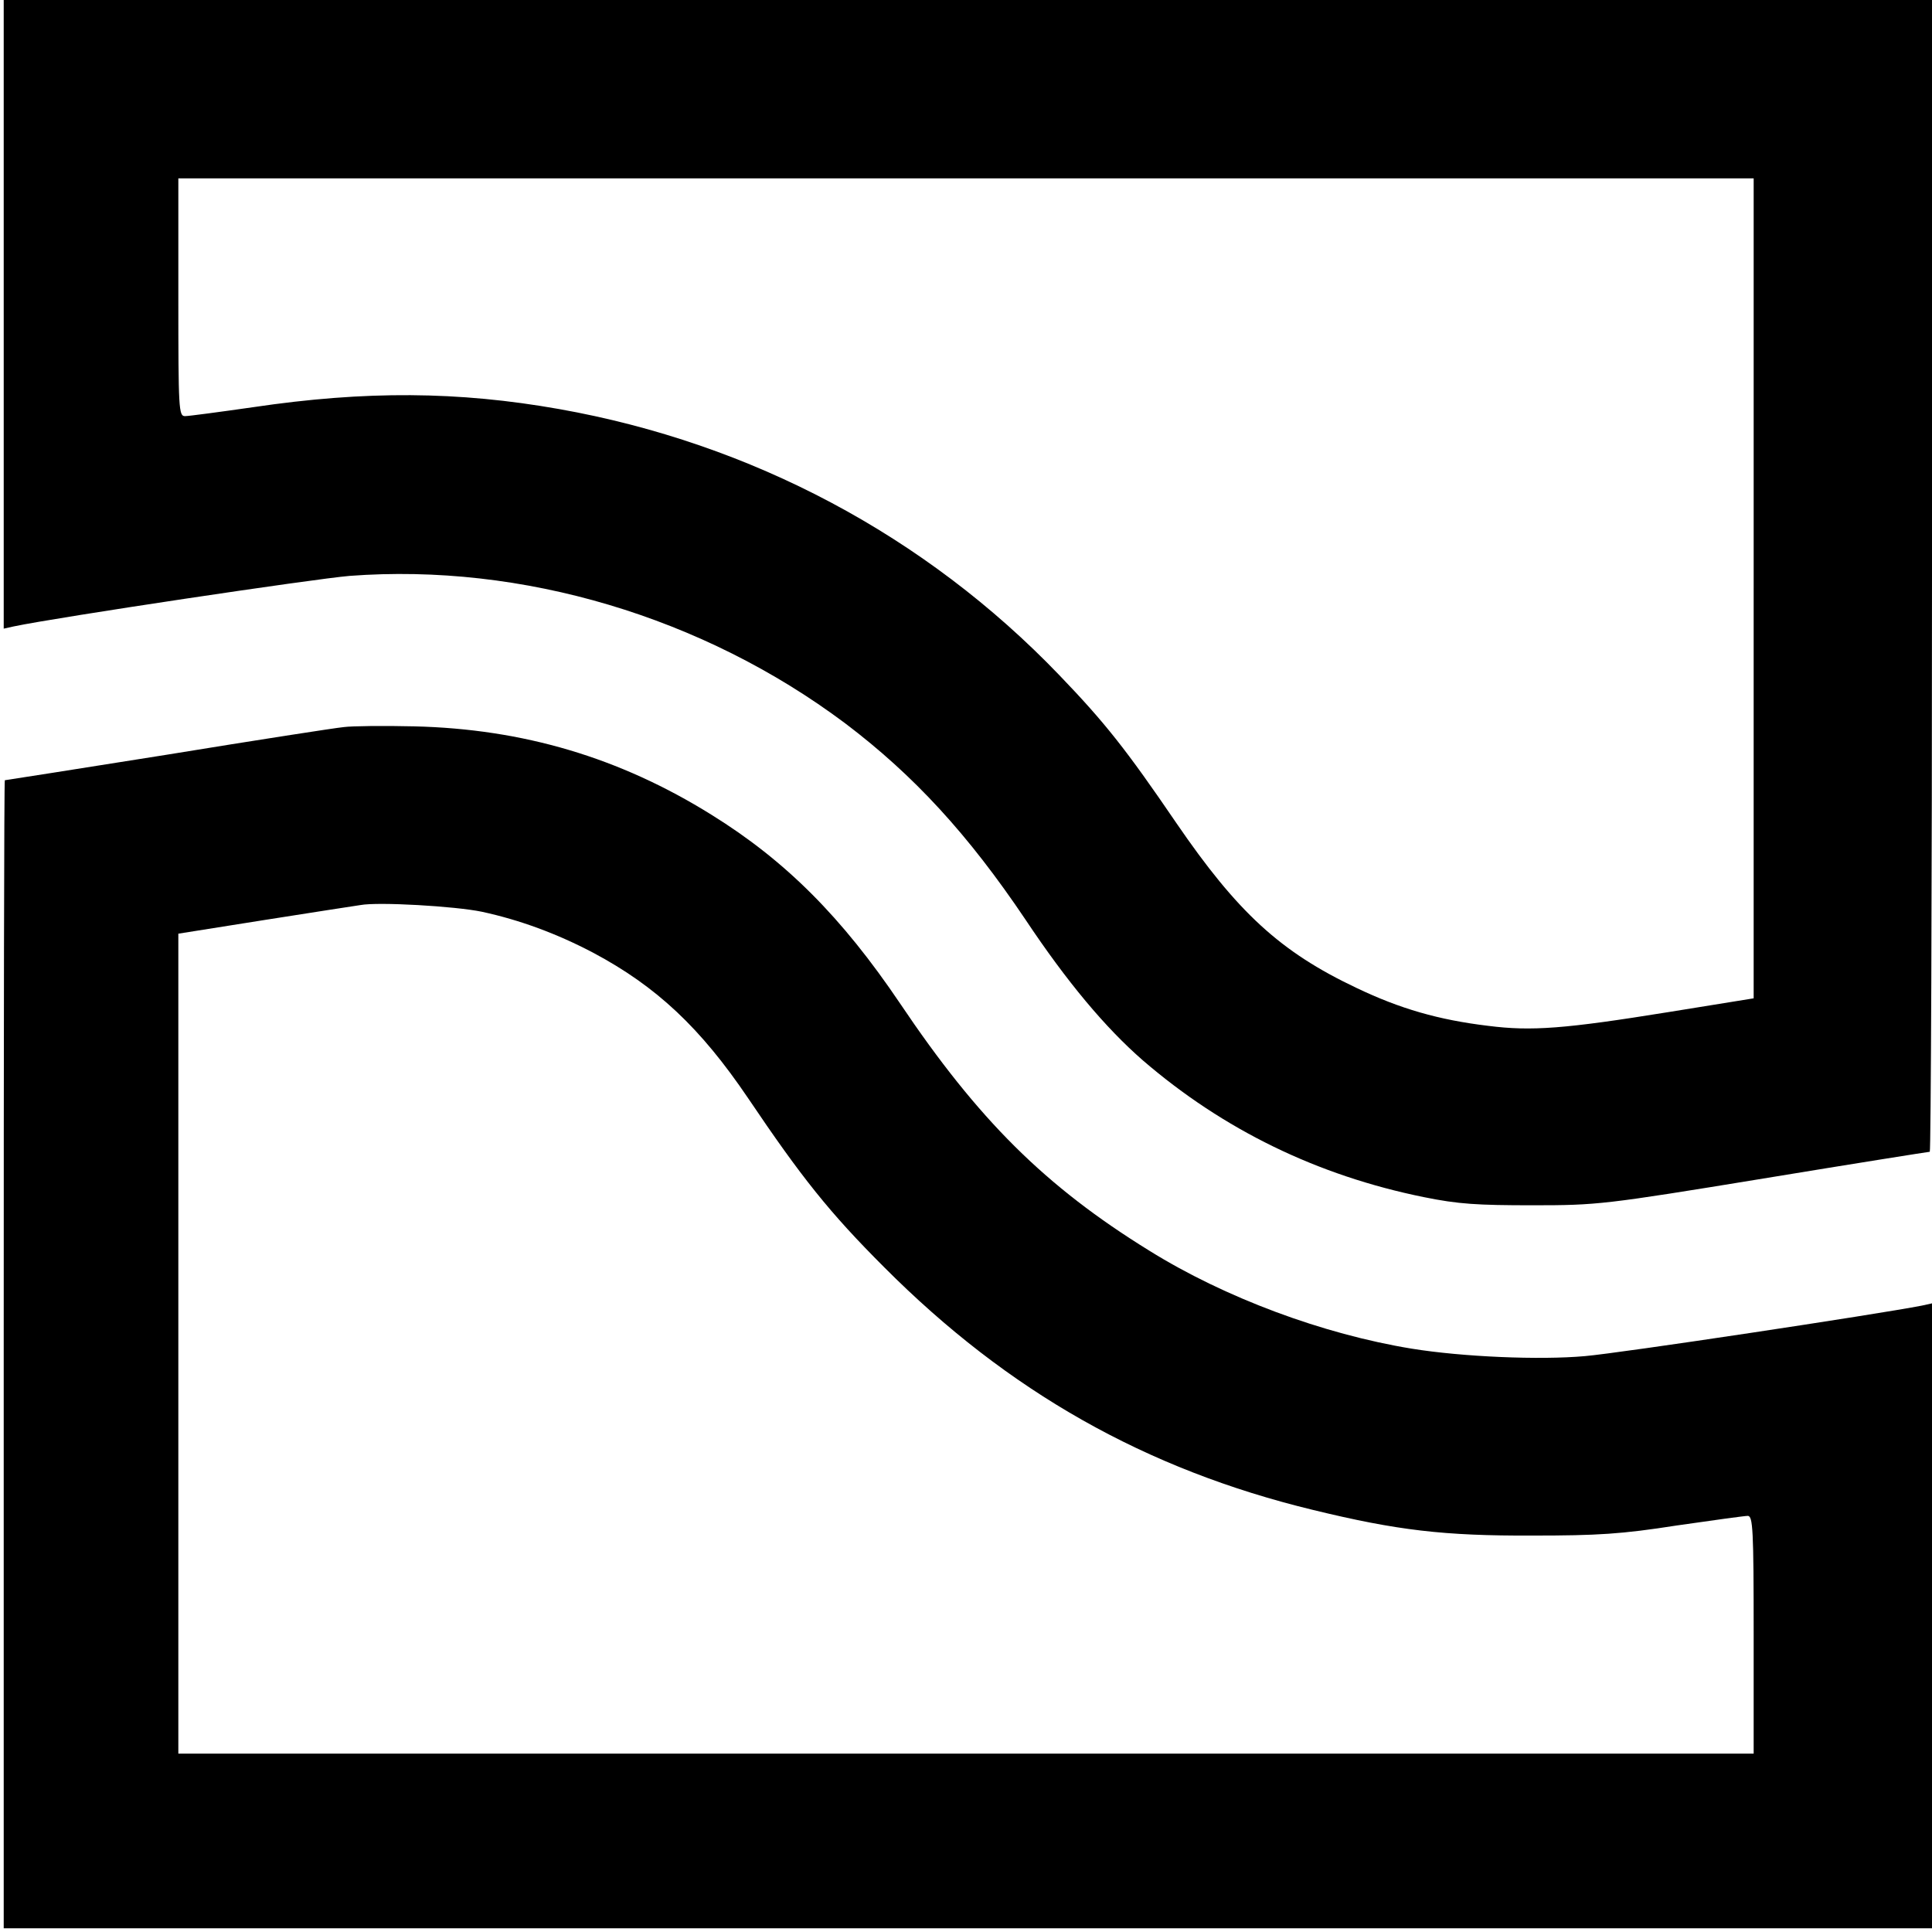 <?xml version="1.0" standalone="no"?>
<!DOCTYPE svg PUBLIC "-//W3C//DTD SVG 20010904//EN"
 "http://www.w3.org/TR/2001/REC-SVG-20010904/DTD/svg10.dtd">
<svg version="1.0" xmlns="http://www.w3.org/2000/svg"
 width="520pt" height="520pt" viewBox="0 0 520 520"
 preserveAspectRatio="xMidYMid meet">
<g transform="translate(0,520) scale(0.1,-0.1)"
fill="#000000" stroke="none">
<path d="M10 4354 l0 -846 27 6 c119 25 808 128 904 136 464 35 951 -110 1334
-397 185 -140 331 -299 485 -528 112 -168 215 -291 316 -379 217 -187 470
-310 756 -368 93 -19 145 -22 293 -22 175 0 193 2 621 72 243 40 445 72 448
72 3 0 6 698 6 1550 l0 1550 -2595 0 -2595 0 0 -846z m4710 -738 l0 -1103
-229 -37 c-279 -45 -369 -52 -486 -37 -133 16 -237 46 -354 102 -205 97 -320
203 -485 444 -135 198 -192 270 -315 398 -360 375 -828 624 -1346 716 -271 48
-521 50 -824 5 -91 -13 -173 -24 -183 -24 -17 0 -18 17 -18 320 l0 320 2120 0
2120 0 0 -1104z"/>
<path d="M925 3243 c-22 -2 -235 -35 -474 -74 -239 -38 -436 -69 -438 -69 -2
0 -3 -695 -3 -1545 l0 -1545 2595 0 2595 0 0 841 0 841 -27 -6 c-123 -24 -813
-128 -907 -136 -122 -11 -330 -2 -466 20 -239 39 -503 137 -707 264 -280 173
-460 352 -671 666 -156 231 -307 383 -507 507 -247 154 -507 231 -800 238 -82
2 -168 1 -190 -2z m372 -497 c102 -22 202 -59 299 -110 171 -91 289 -202 417
-391 145 -215 219 -308 367 -456 334 -335 704 -544 1154 -653 226 -55 352 -70
591 -69 175 0 240 4 387 27 97 14 184 26 192 26 14 0 16 -35 16 -320 l0 -320
-2120 0 -2120 0 0 1104 0 1103 233 37 c127 20 243 38 257 40 48 9 255 -3 327
-18z"/>
</g>
</svg>
